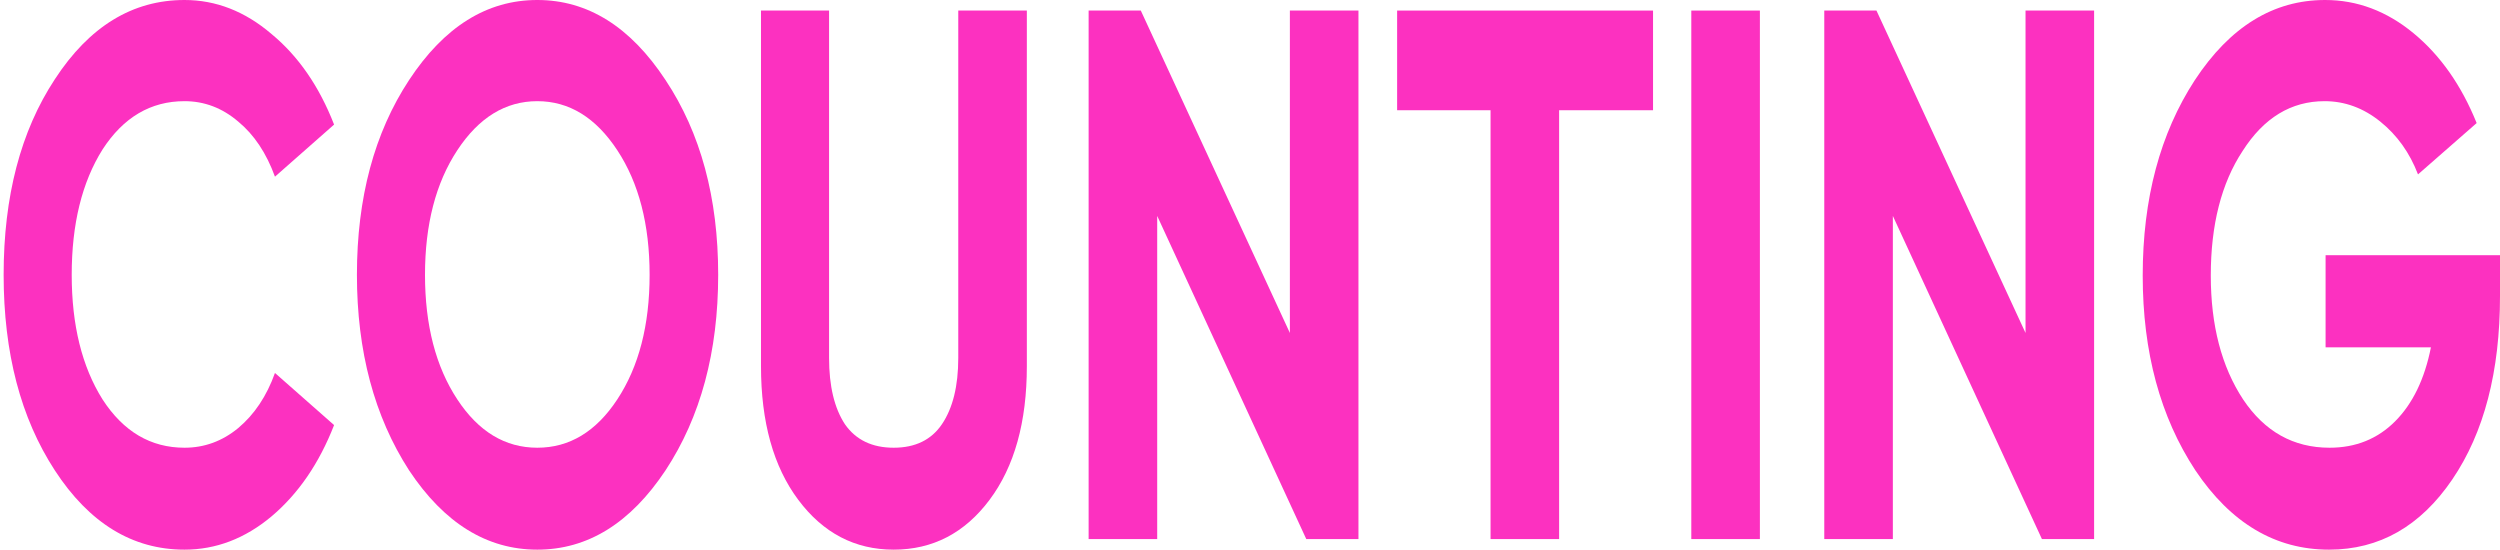 <?xml version="1.0" encoding="UTF-8"?> <svg xmlns="http://www.w3.org/2000/svg" width="282" height="62" viewBox="0 0 282 62" fill="none"><path d="M262.326 28.786H282V33.385C282 41.901 280.206 48.8 276.619 54.08C273.032 59.36 268.398 62 262.718 62C256.664 62 251.638 59.019 247.64 53.058C243.679 47.039 241.698 39.715 241.698 31.085C241.698 22.398 243.66 15.046 247.584 9.027C251.545 3.009 256.44 0 262.27 0C265.894 0 269.22 1.249 272.247 3.747C275.274 6.245 277.647 9.624 279.366 13.882L272.751 19.673C271.817 17.232 270.397 15.245 268.491 13.711C266.586 12.179 264.493 11.412 262.214 11.412C258.439 11.412 255.356 13.286 252.965 17.033C250.573 20.667 249.377 25.351 249.377 31.085C249.377 36.706 250.592 41.362 253.021 45.052C255.45 48.686 258.701 50.503 262.774 50.503C265.726 50.503 268.192 49.509 270.173 47.522C272.154 45.535 273.499 42.753 274.209 39.176H262.326V28.786Z" fill="#FC31C0"></path><path d="M228.48 37.557V1.192H236.215V60.807H230.329L213.514 24.357V60.807H205.778V1.192H211.664L228.48 37.557Z" fill="#FC31C0"></path><path d="M190.779 60.807V1.192H198.515V60.807H190.779Z" fill="#FC31C0"></path><path d="M157.596 1.192H186.463V12.434H175.869V60.807H168.134V12.434H157.596V1.192Z" fill="#FC31C0"></path><path d="M145.498 37.557V1.192H153.234V60.807H147.348L130.532 24.357V60.807H122.797V1.192H128.682L145.498 37.557Z" fill="#FC31C0"></path><path d="M100.806 62C96.434 62 92.846 60.126 90.044 56.379C87.241 52.632 85.84 47.607 85.84 41.305V1.192H93.519V40.368C93.519 43.547 94.117 46.046 95.313 47.862C96.546 49.623 98.377 50.503 100.806 50.503C103.235 50.503 105.047 49.623 106.243 47.862C107.476 46.046 108.093 43.547 108.093 40.368V1.192H115.828V41.305C115.828 47.607 114.427 52.632 111.624 56.379C108.821 60.126 105.215 62 100.806 62Z" fill="#FC31C0"></path><path d="M75.07 53.058C71.109 59.019 66.288 62 60.608 62C54.928 62 50.107 59.019 46.146 53.058C42.223 46.983 40.261 39.63 40.261 31C40.261 22.313 42.223 14.989 46.146 9.027C50.107 3.009 54.928 0 60.608 0C66.288 0 71.109 3.009 75.07 9.027C79.031 14.989 81.011 22.313 81.011 31C81.011 39.687 79.031 47.039 75.07 53.058ZM51.583 45.052C53.975 48.686 56.983 50.503 60.608 50.503C64.233 50.503 67.241 48.686 69.632 45.052C72.061 41.362 73.276 36.678 73.276 31C73.276 25.322 72.061 20.638 69.632 16.948C67.203 13.257 64.195 11.412 60.608 11.412C57.02 11.412 54.012 13.257 51.583 16.948C49.154 20.638 47.94 25.322 47.94 31C47.94 36.678 49.154 41.362 51.583 45.052Z" fill="#FC31C0"></path><path d="M20.813 62C14.947 62 10.07 59.019 6.184 53.058C2.335 47.153 0.41 39.8 0.41 31C0.41 22.143 2.335 14.79 6.184 8.942C10.07 2.981 14.947 0 20.813 0C24.363 0 27.633 1.277 30.623 3.832C33.65 6.331 36.004 9.737 37.685 14.052L31.015 19.929C30.043 17.26 28.661 15.188 26.867 13.711C25.073 12.179 23.055 11.412 20.813 11.412C17.002 11.412 13.919 13.229 11.565 16.863C9.248 20.553 8.089 25.266 8.089 31C8.089 36.678 9.248 41.362 11.565 45.052C13.919 48.686 17.002 50.503 20.813 50.503C23.055 50.503 25.073 49.765 26.867 48.288C28.698 46.755 30.081 44.683 31.015 42.071L37.685 47.948C36.004 52.263 33.65 55.698 30.623 58.253C27.633 60.751 24.363 62 20.813 62Z" fill="#FC31C0"></path></svg> 
